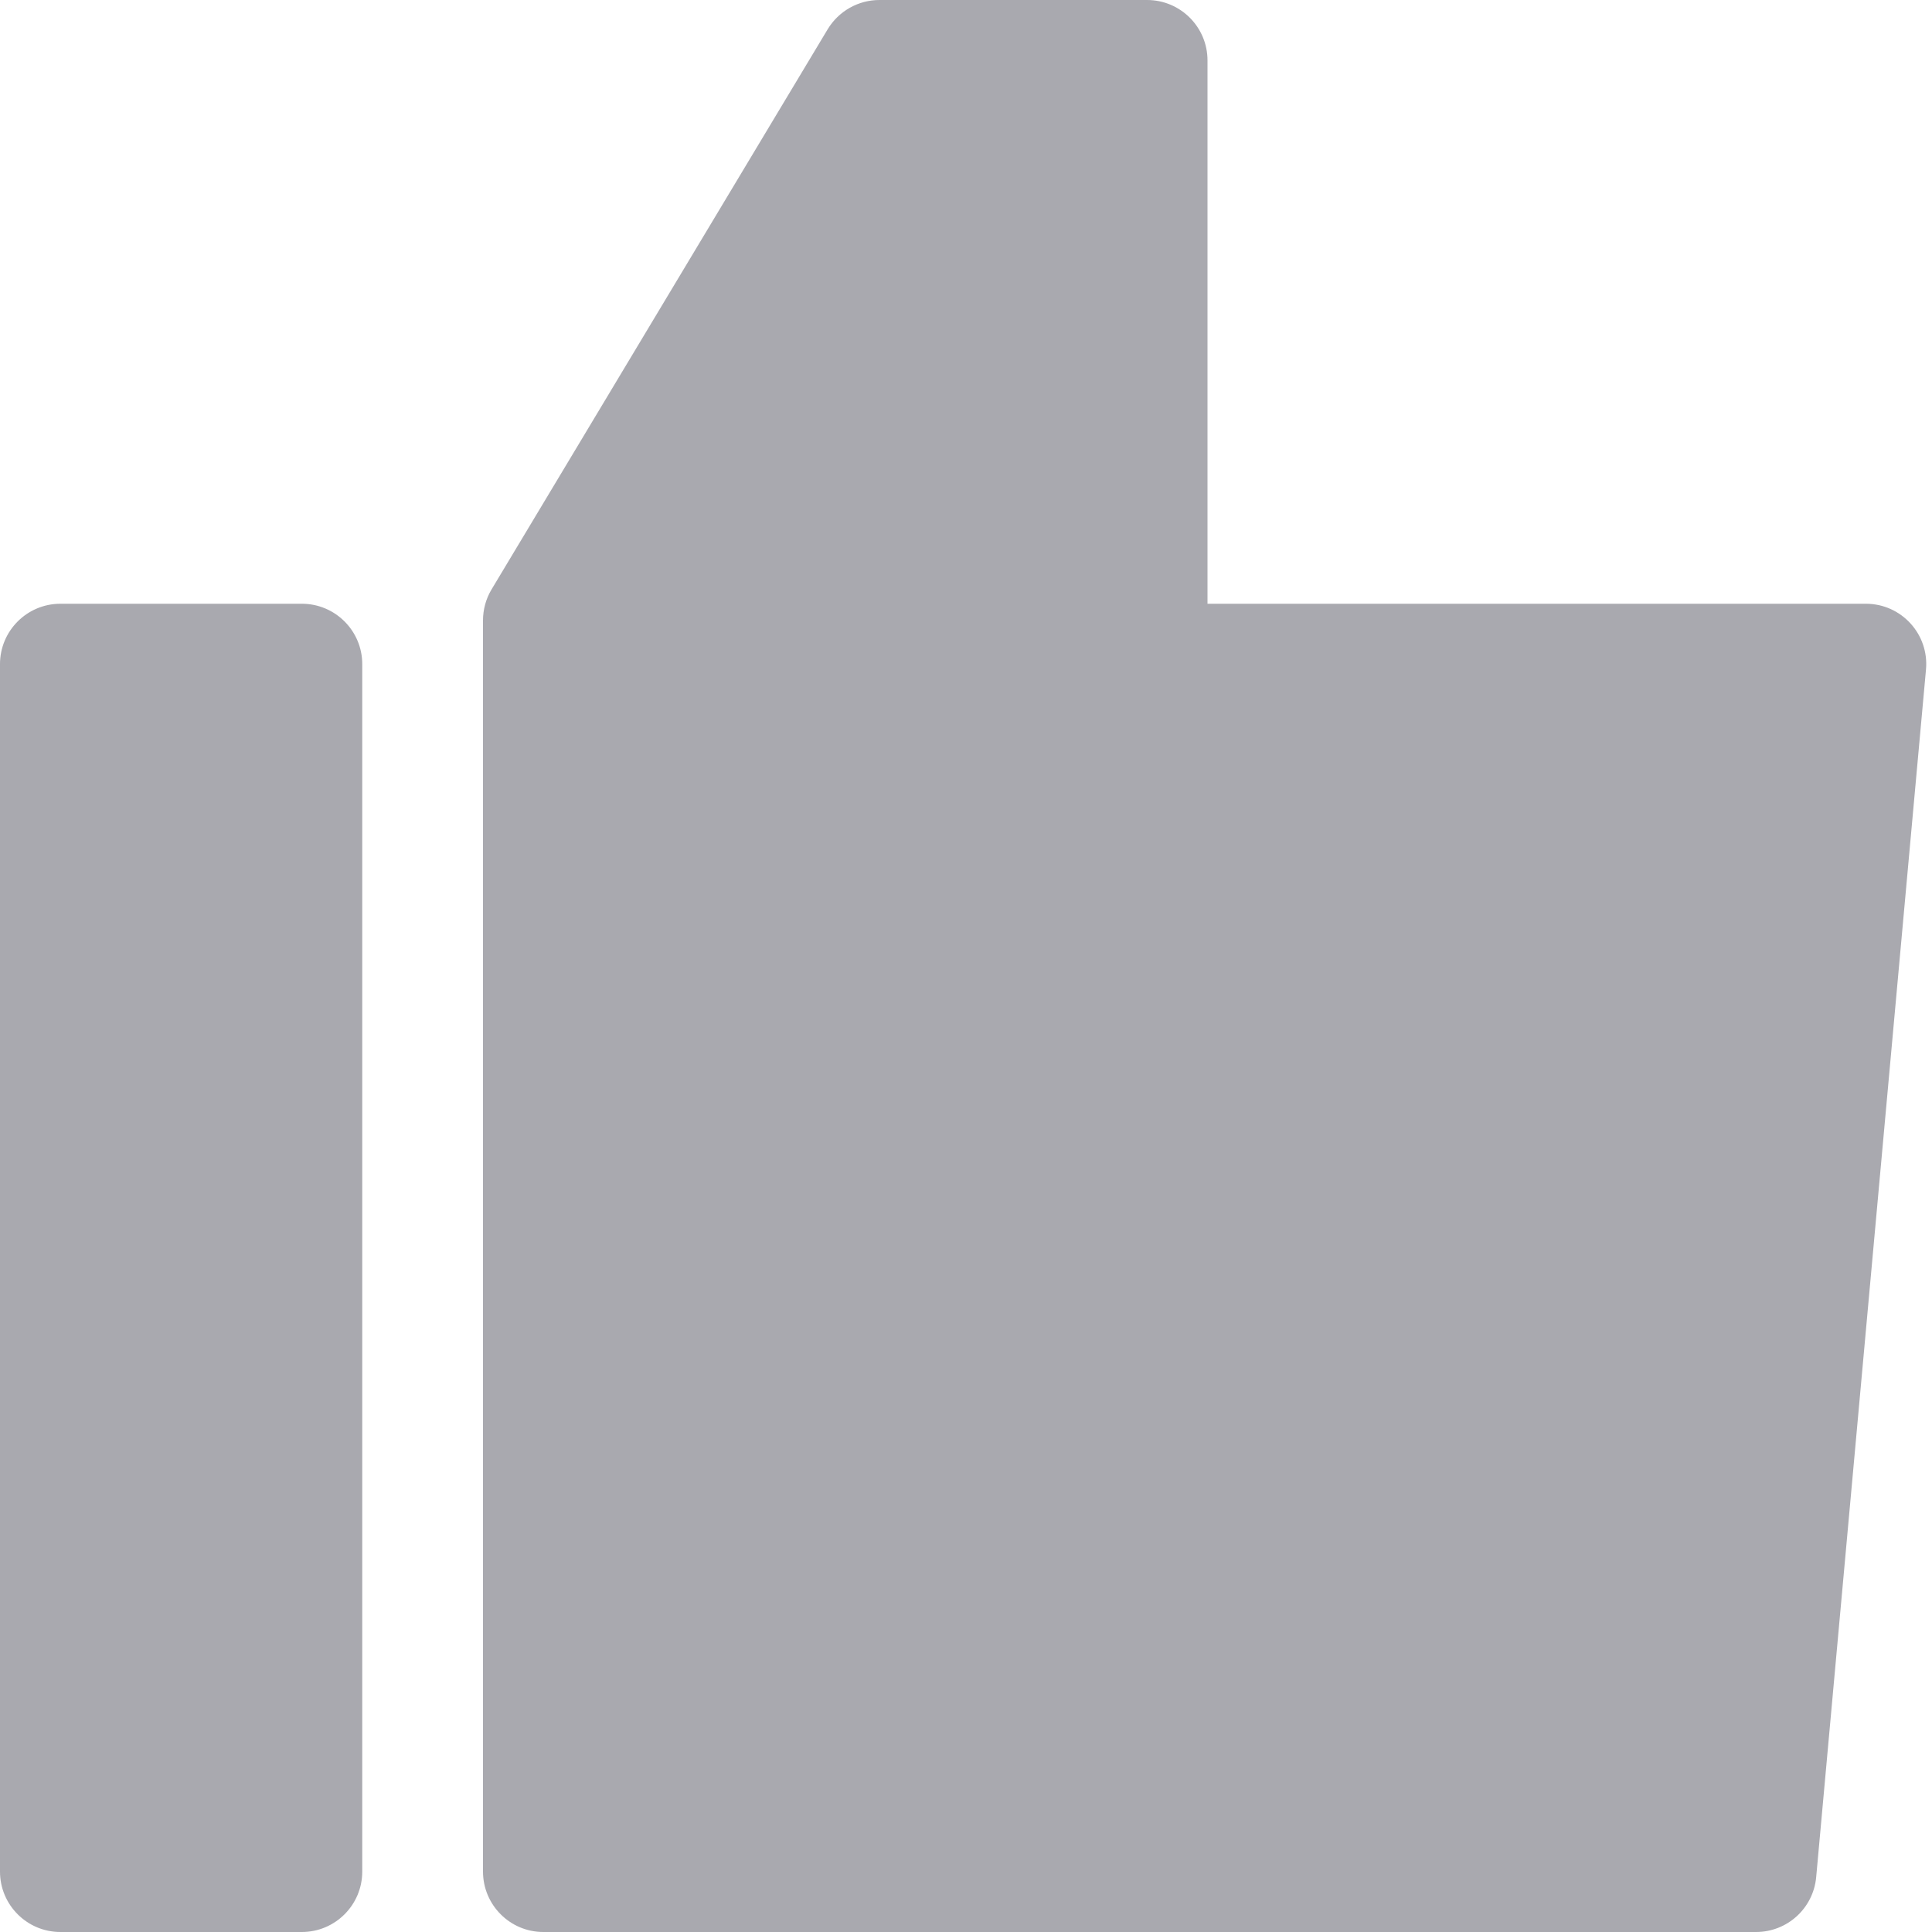 <svg width="18" height="18" viewBox="0 0 18 18" fill="none" xmlns="http://www.w3.org/2000/svg">
<path fill-rule="evenodd" clip-rule="evenodd" d="M17.944 6.238C17.974 5.909 17.715 5.625 17.384 5.625L11.25 5.625L11.25 0.563C11.25 0.252 10.998 -6.07453e-07 10.687 -6.34603e-07L8.193 -8.52642e-07C7.996 -8.69914e-07 7.813 0.104 7.711 0.273L4.58 5.491C4.527 5.579 4.5 5.679 4.5 5.781L4.5 17.437C4.5 17.748 4.752 18 5.062 18L16.361 18C16.652 18 16.895 17.778 16.921 17.488L17.944 6.238ZM0.563 5.625C0.252 5.625 -4.47165e-05 5.877 -4.47437e-05 6.188L-4.57272e-05 17.437C-4.57543e-05 17.748 0.252 18 0.563 18L2.812 18C3.123 18 3.375 17.748 3.375 17.437L3.375 6.188C3.375 5.877 3.123 5.625 2.812 5.625L0.563 5.625Z" fill="#A9A9AF"/>
</svg>
